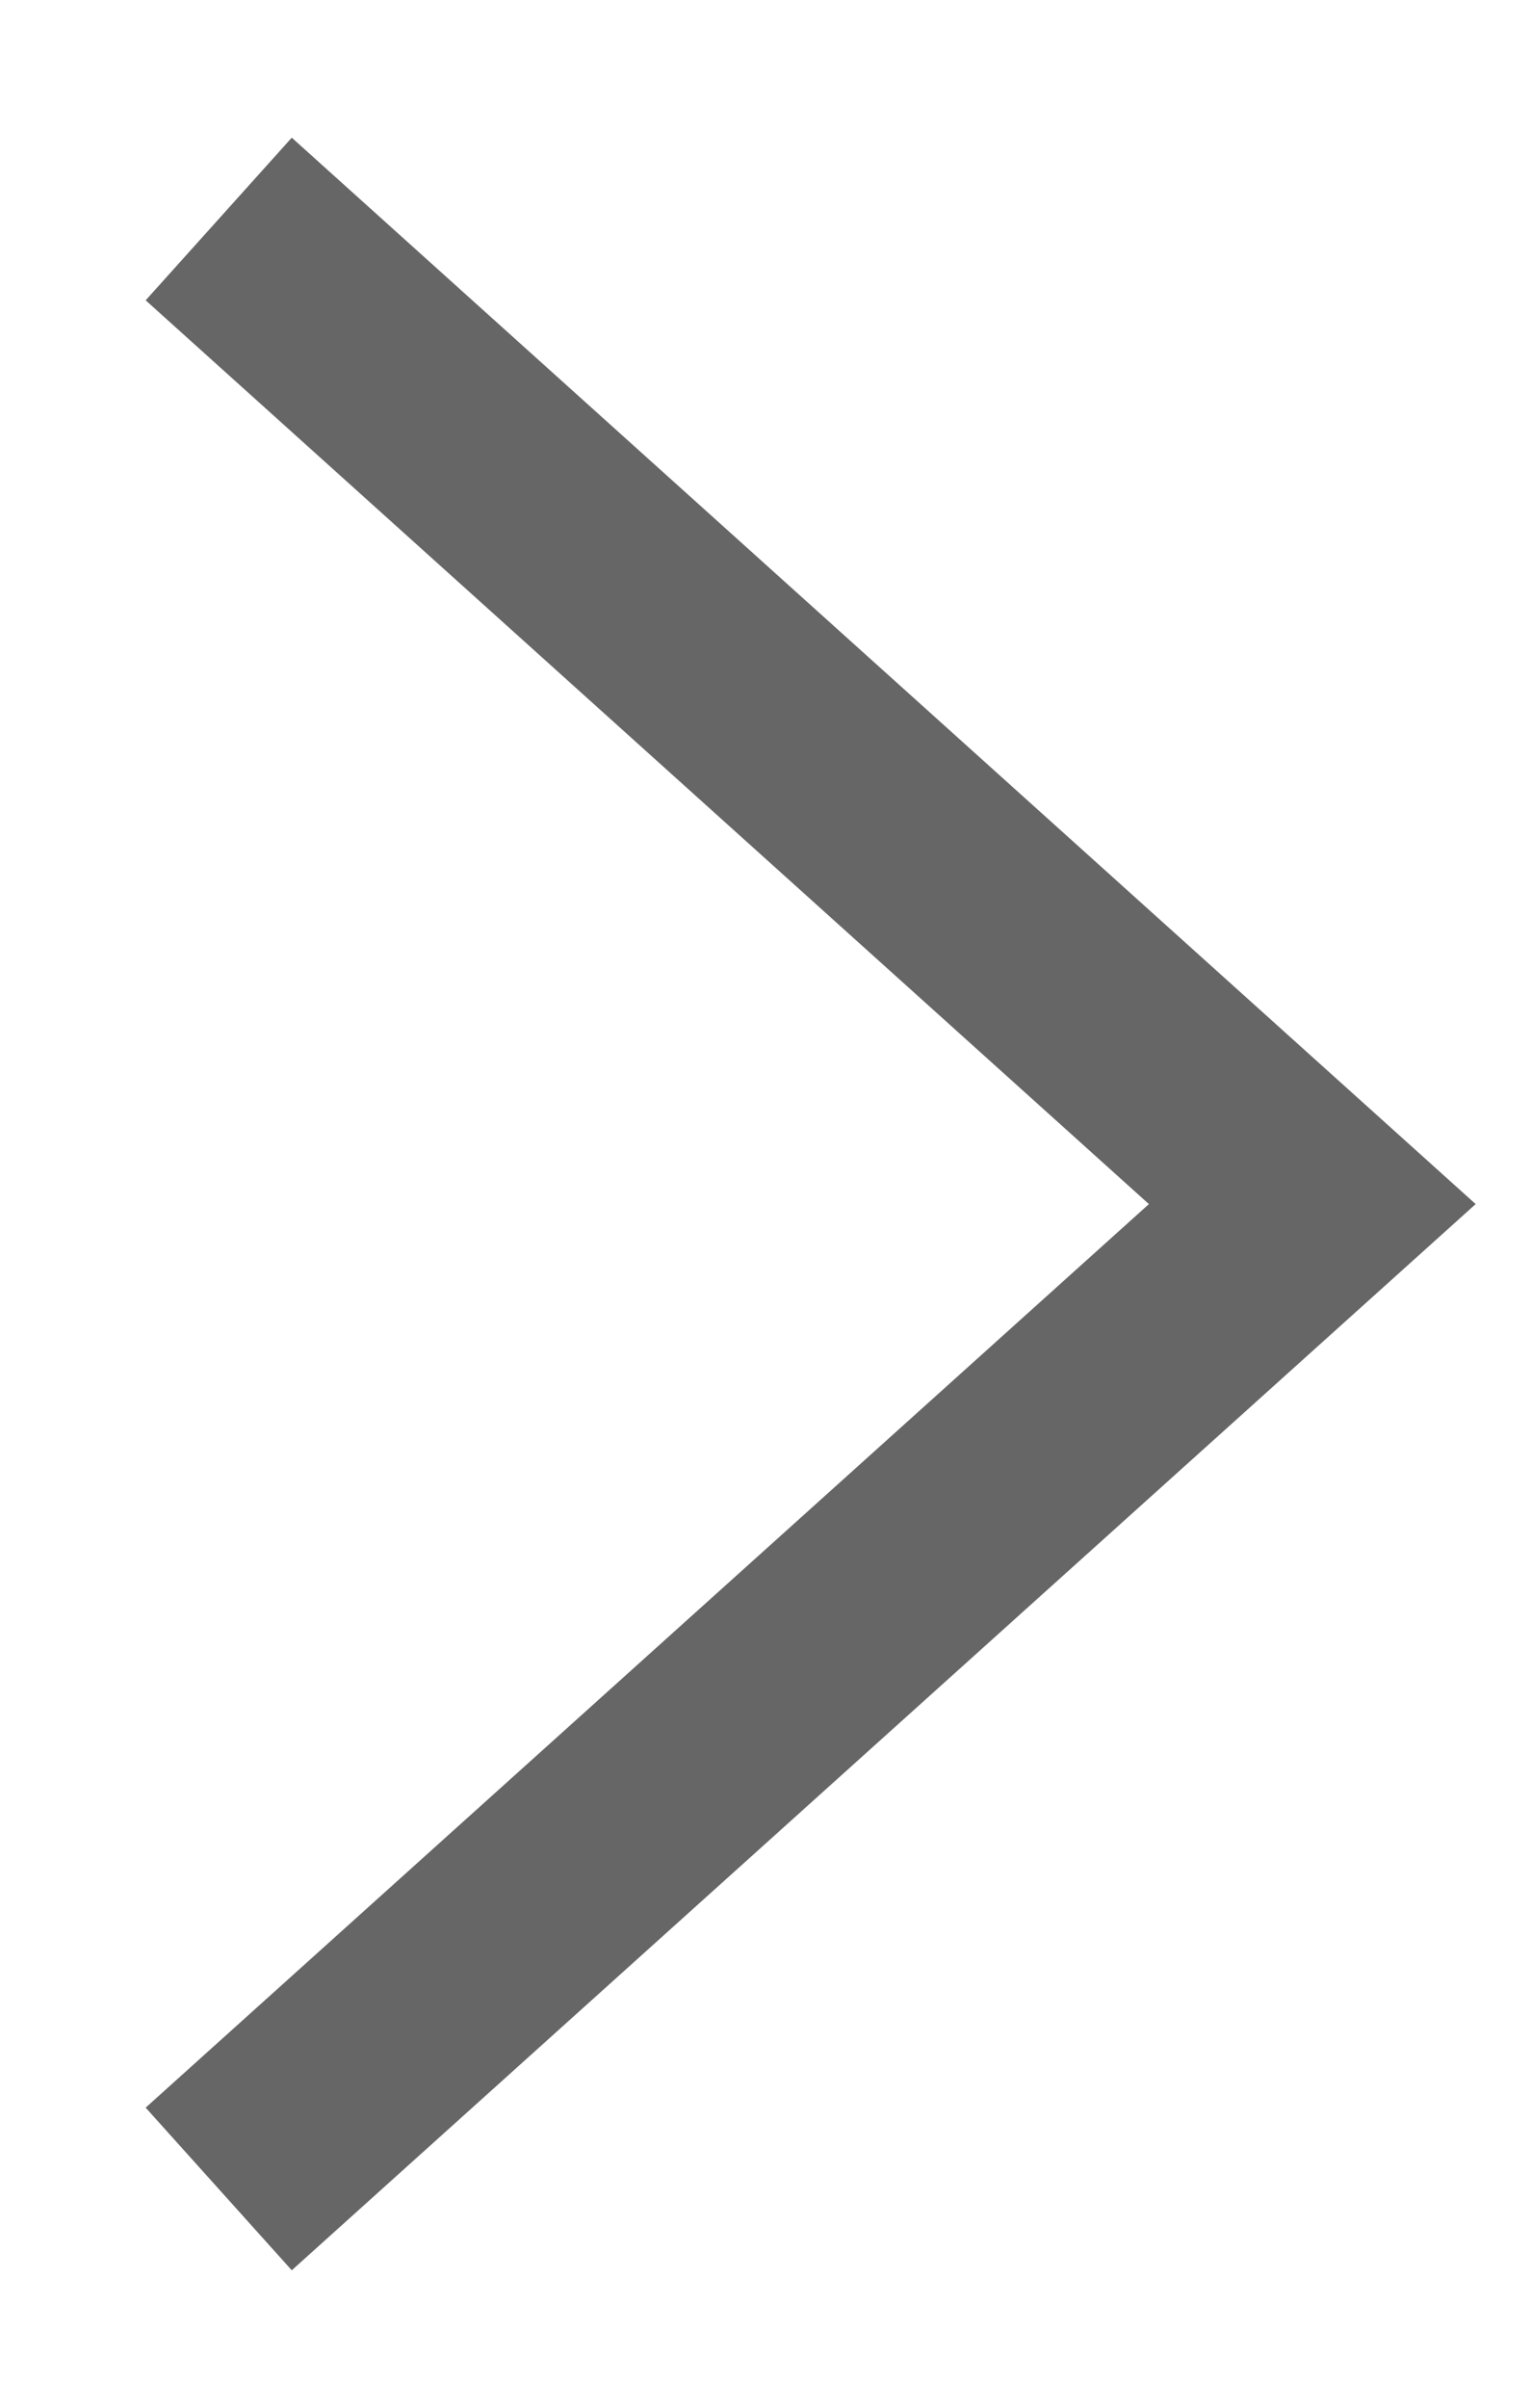 <svg width="7" height="11" viewBox="0 0 7 11" fill="none" xmlns="http://www.w3.org/2000/svg">
<path fill-rule="evenodd" clip-rule="evenodd" d="M5.253 5.501L0.666 1.372L1.334 0.629L6.747 5.501L1.334 10.372L0.666 9.629L5.253 5.501Z" fill="#666666"/>
</svg>
